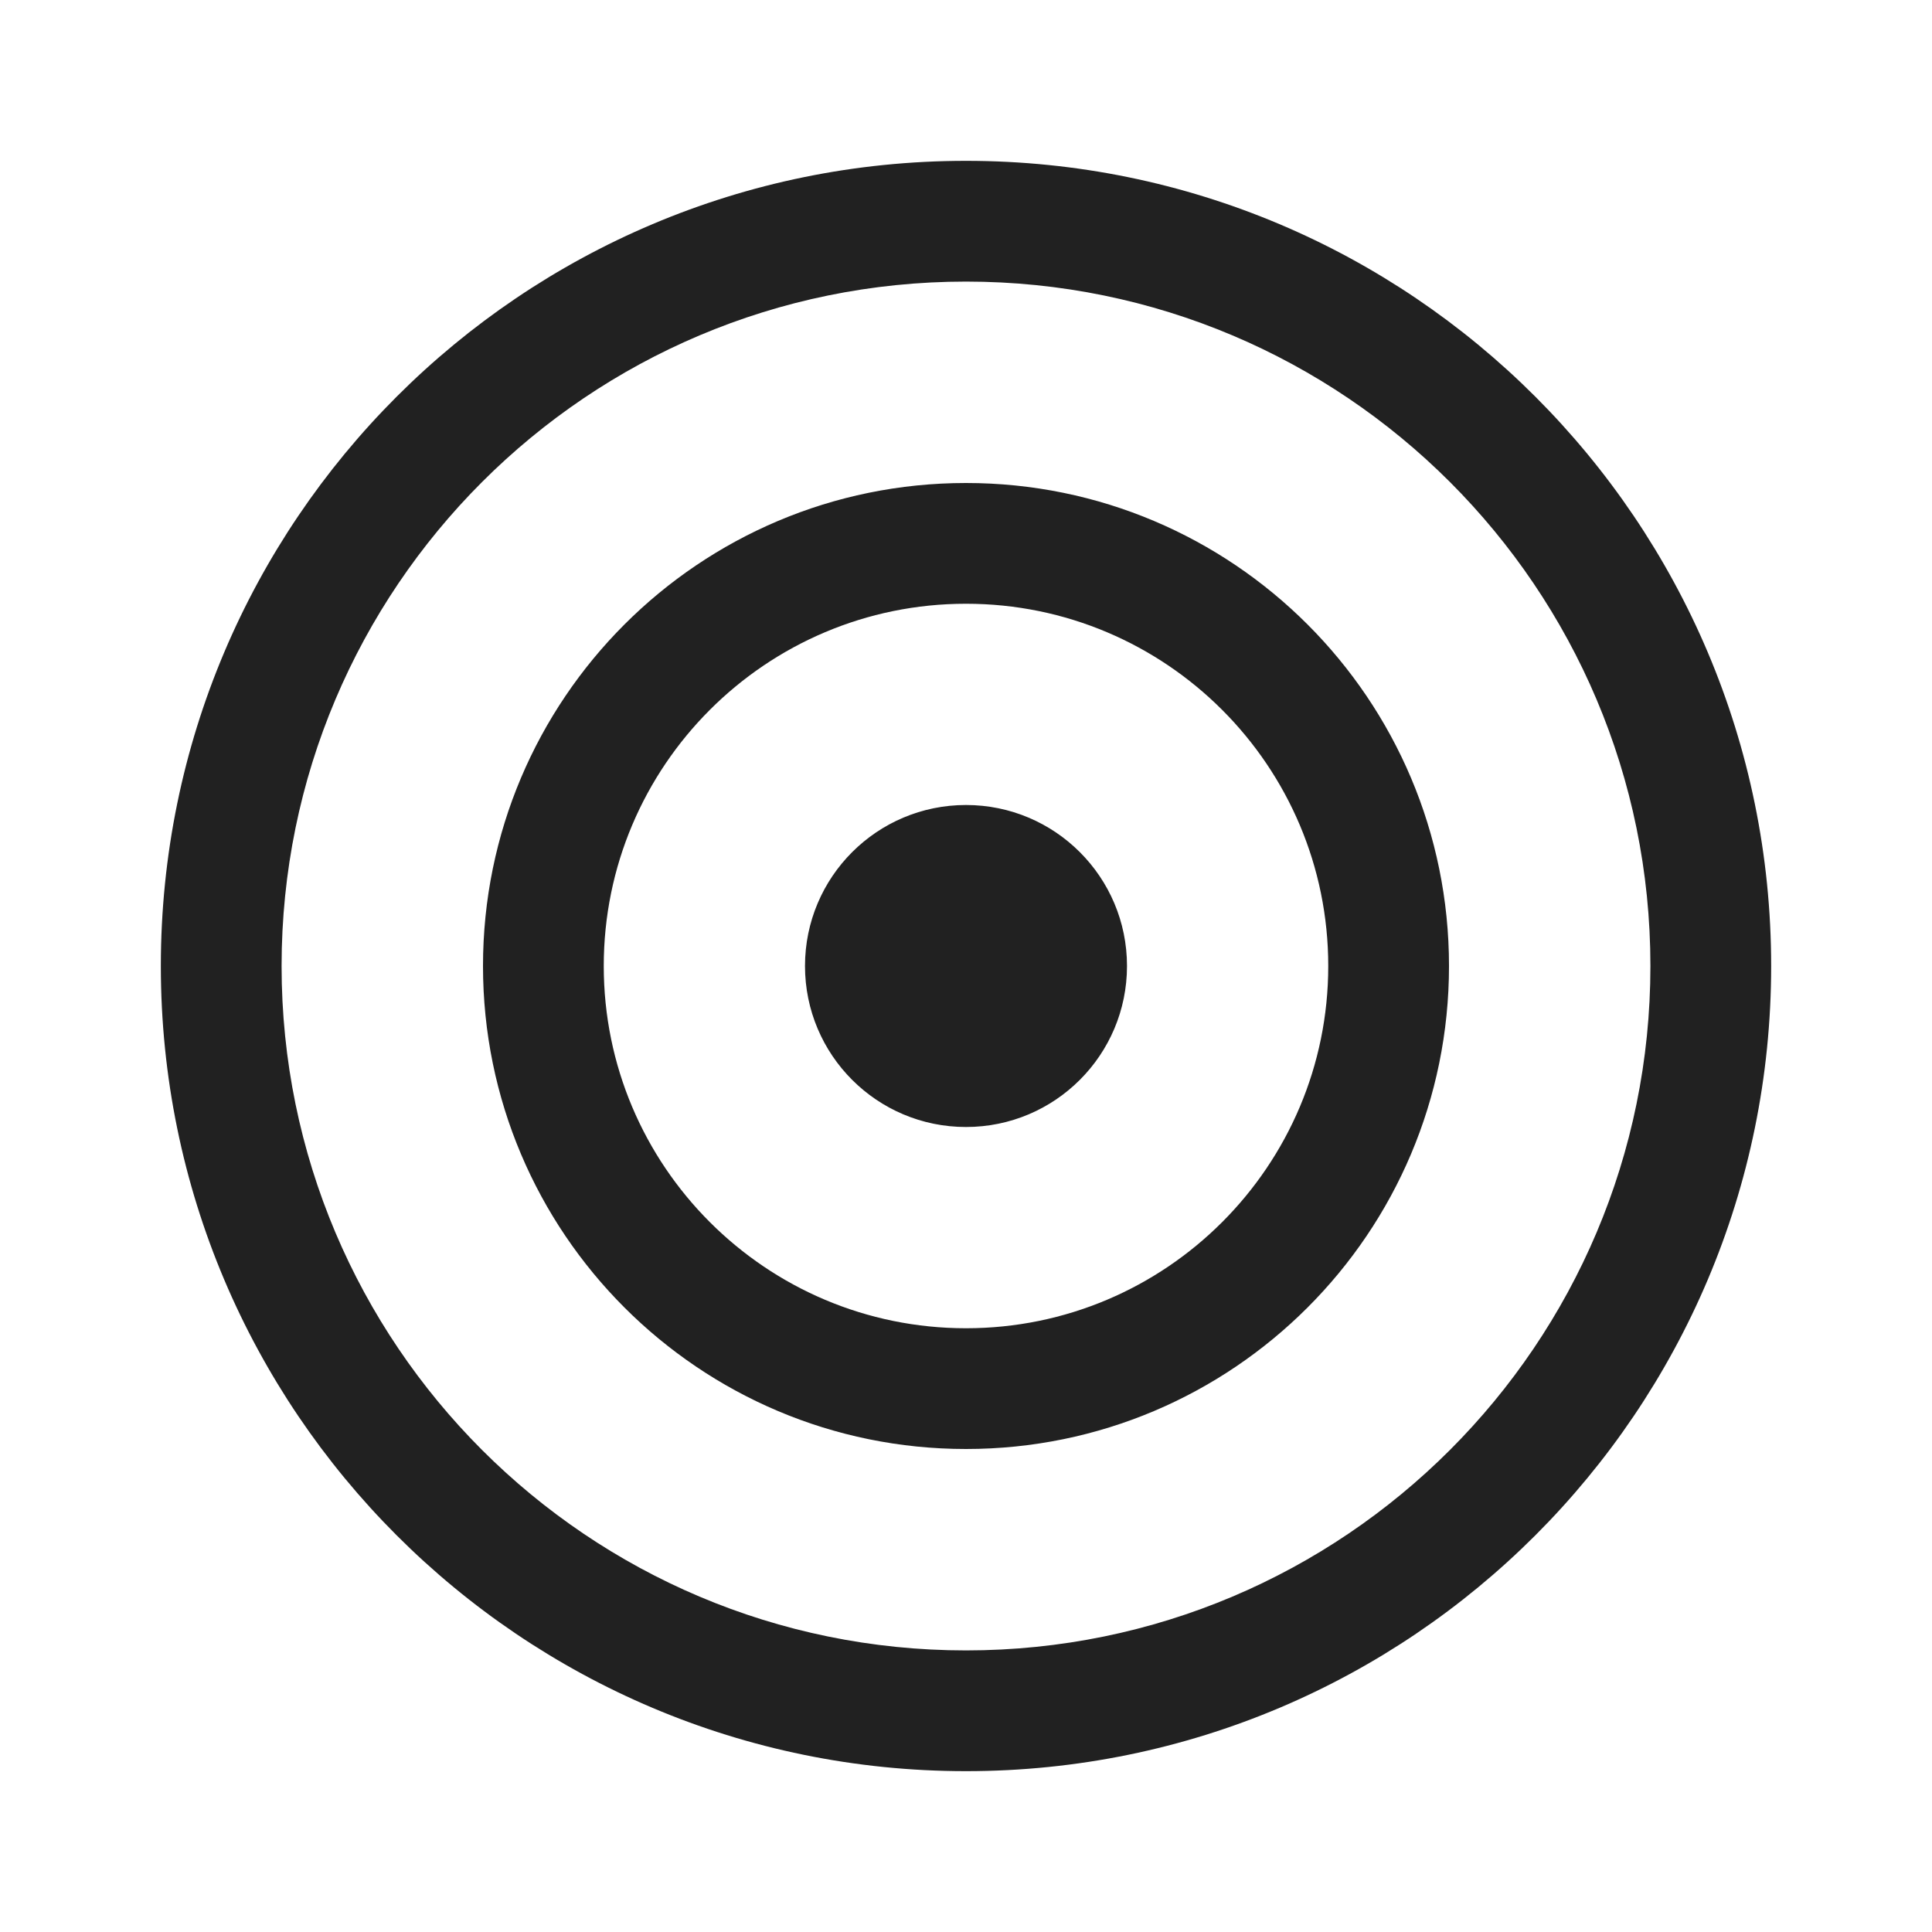 <?xml version="1.0" encoding="UTF-8"?>
<svg width="800px" height="800px" viewBox="0 0 24 24" version="1.1" xmlns="http://www.w3.org/2000/svg" xmlns:xlink="http://www.w3.org/1999/xlink">
    <!-- Скачано с сайта svg4.ru / Downloaded from svg4.ru -->
    <title>ic_fluent_target_24_regular</title>
    <desc>Created with Sketch.</desc>
    <g id="🔍-System-Icons" stroke="none" stroke-width="1" fill="none" fill-rule="evenodd">
        <g id="ic_fluent_target_24_regular" fill="#212121" fill-rule="nonzero">
            <path d="M12,1.998 C17.524,1.998 22.002,6.476 22.002,12 C22.002,17.524 17.524,22.002 12,22.002 C6.476,22.002 1.998,17.524 1.998,12 C1.998,6.476 6.476,1.998 12,1.998 Z M12,3.498 C7.304,3.498 3.498,7.304 3.498,12 C3.498,16.696 7.304,20.502 12,20.502 C16.696,20.502 20.502,16.696 20.502,12 C20.502,7.304 16.696,3.498 12,3.498 Z M12,6 C15.314,6 18,8.686 18,12 C18,15.314 15.314,18 12,18 C8.686,18 6,15.314 6,12 C6,8.686 8.686,6 12,6 Z M12,7.5 C9.515,7.5 7.5,9.515 7.5,12 C7.5,14.485 9.515,16.5 12,16.5 C14.485,16.5 16.5,14.485 16.5,12 C16.5,9.515 14.485,7.5 12,7.5 Z M12,10 C13.105,10 14,10.895 14,12 C14,13.105 13.105,14 12,14 C10.895,14 10,13.105 10,12 C10,10.895 10.895,10 12,10 Z" id="🎨-Color">
</path>
        </g>
    </g>
</svg>